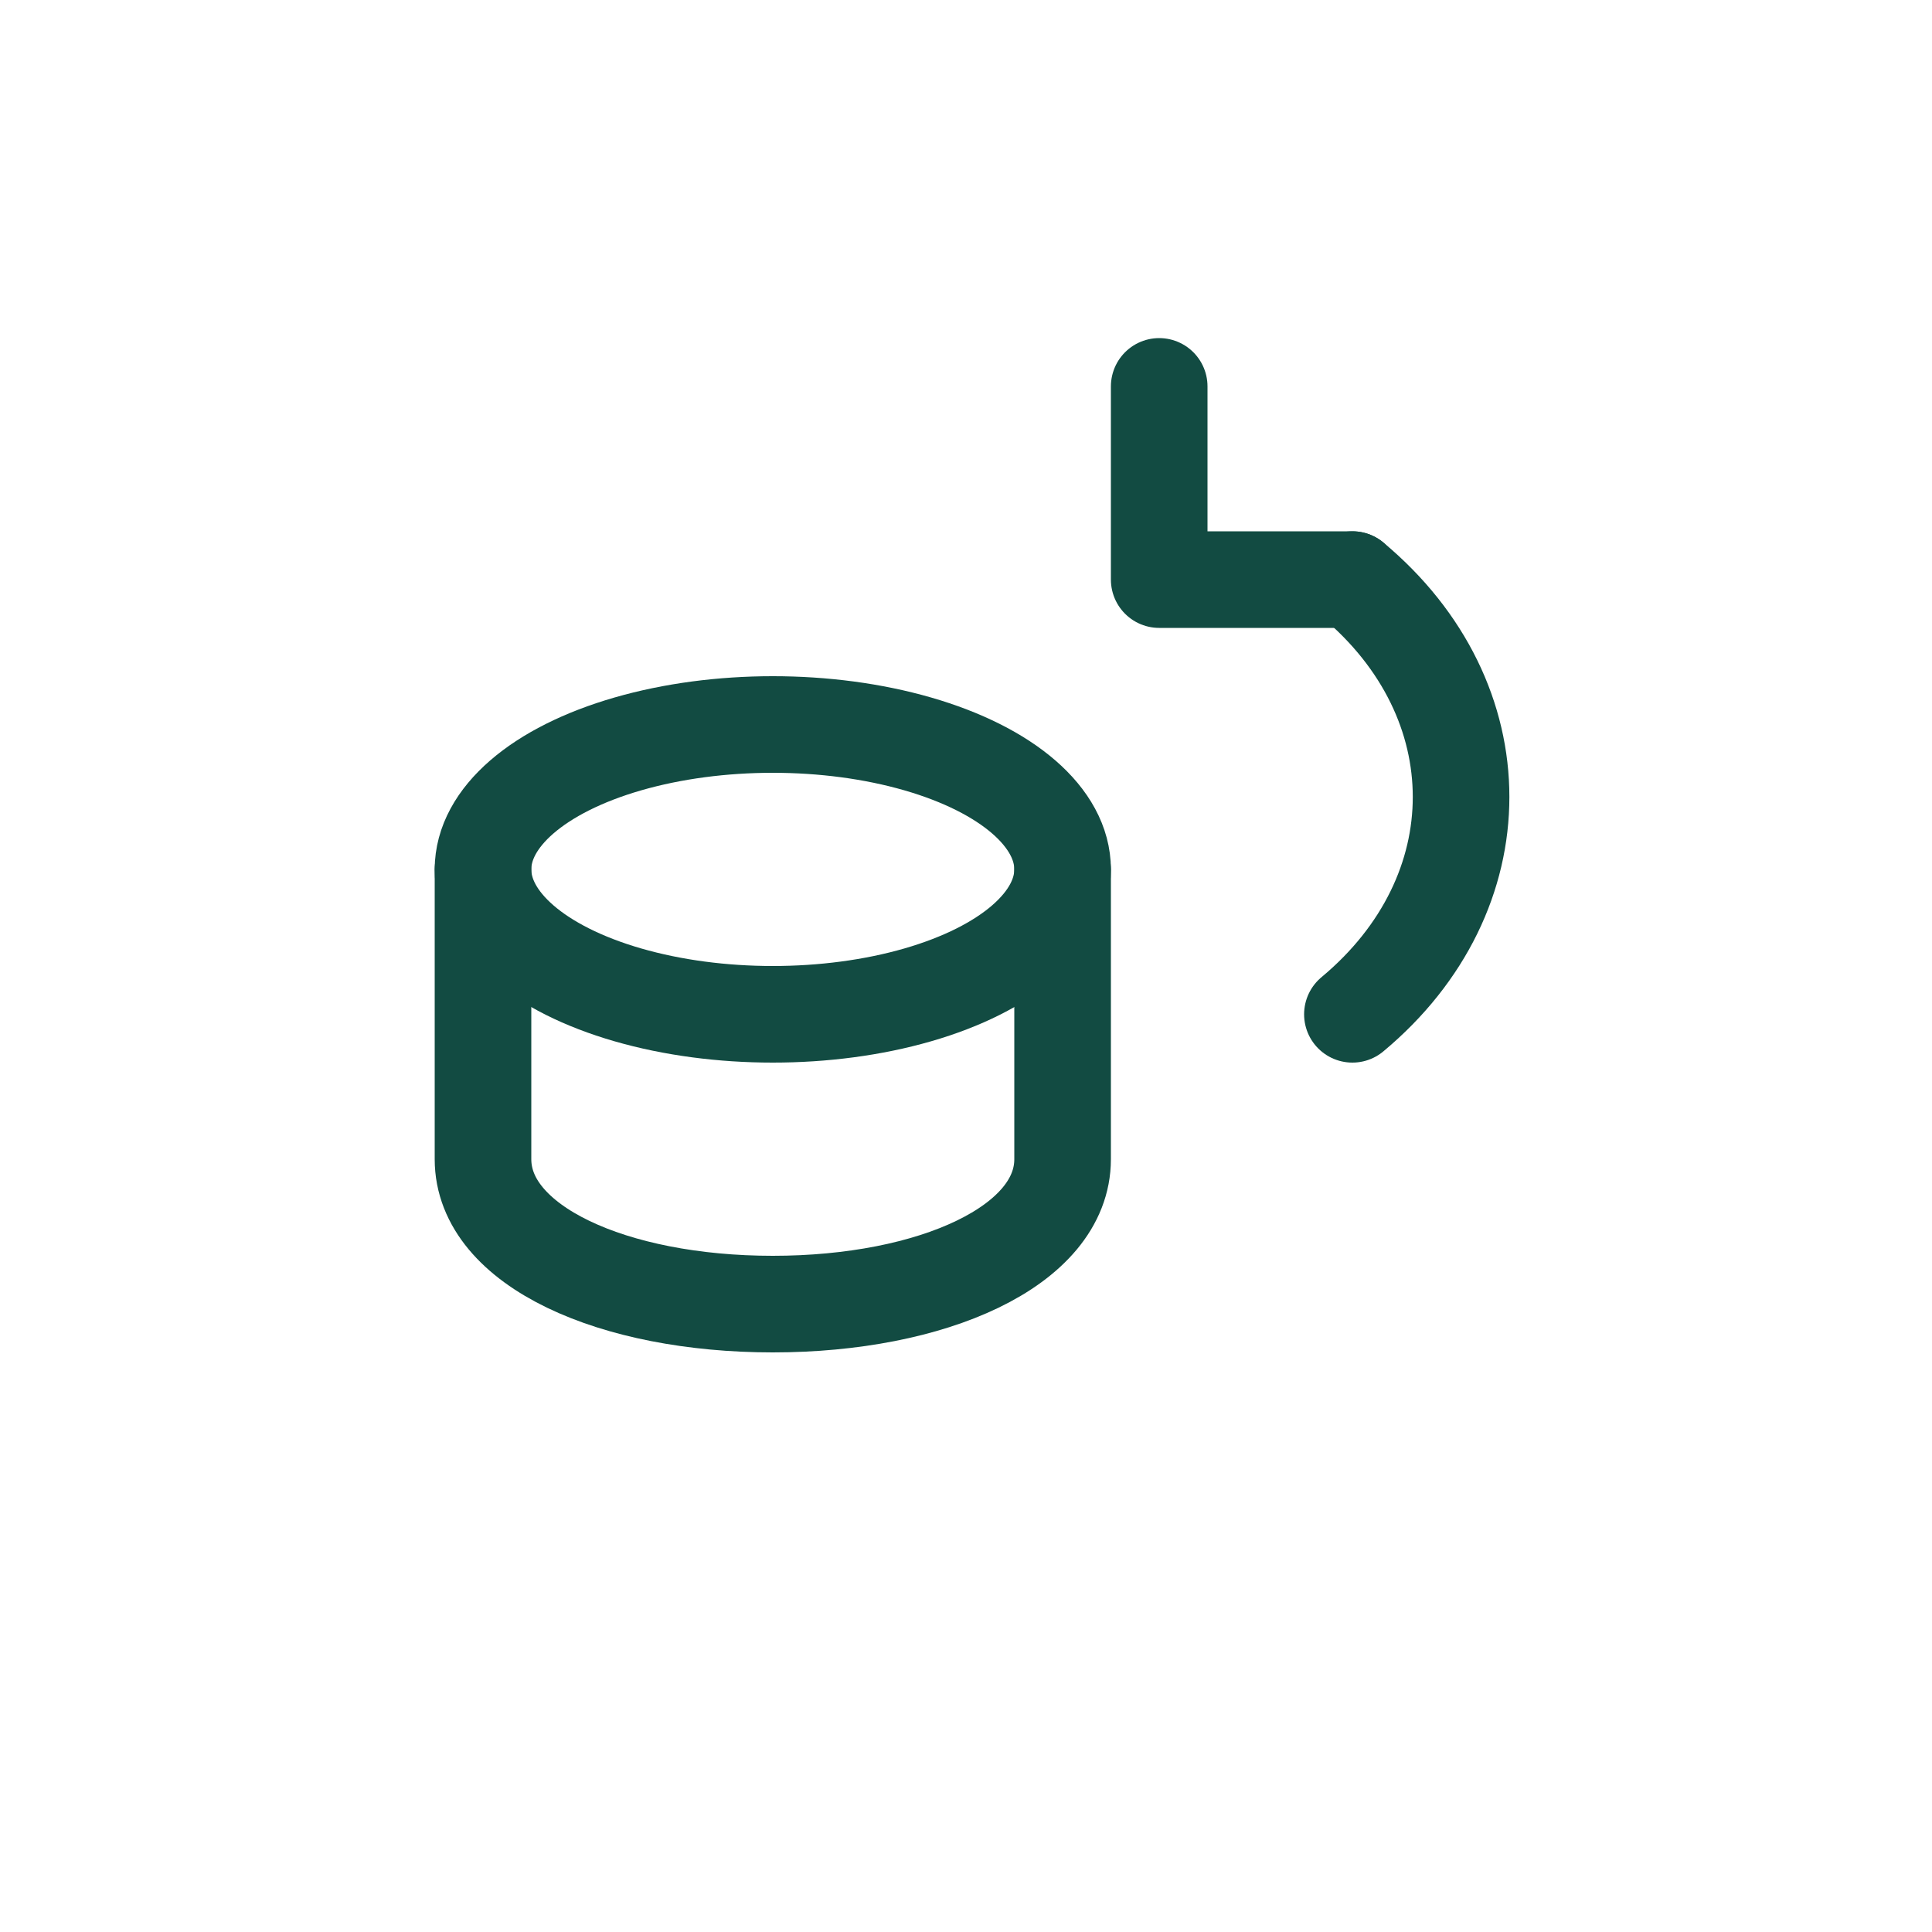<?xml version="1.0" encoding="UTF-8"?> <svg xmlns="http://www.w3.org/2000/svg" width="40" height="40" viewBox="0 0 40 40" fill="none"><g stroke="#124B42" stroke-width="2" stroke-linecap="round" stroke-linejoin="round"><ellipse cx="16" cy="18" rx="6" ry="3"></ellipse><path d="M10 18v6c0 1.8 2.7 3 6 3s6-1.2 6-3v-6"></path><path d="M28 12c3 2.5 3 6.5 0 9"></path><polyline points="28,12 24,12 24,8"></polyline></g></svg> 